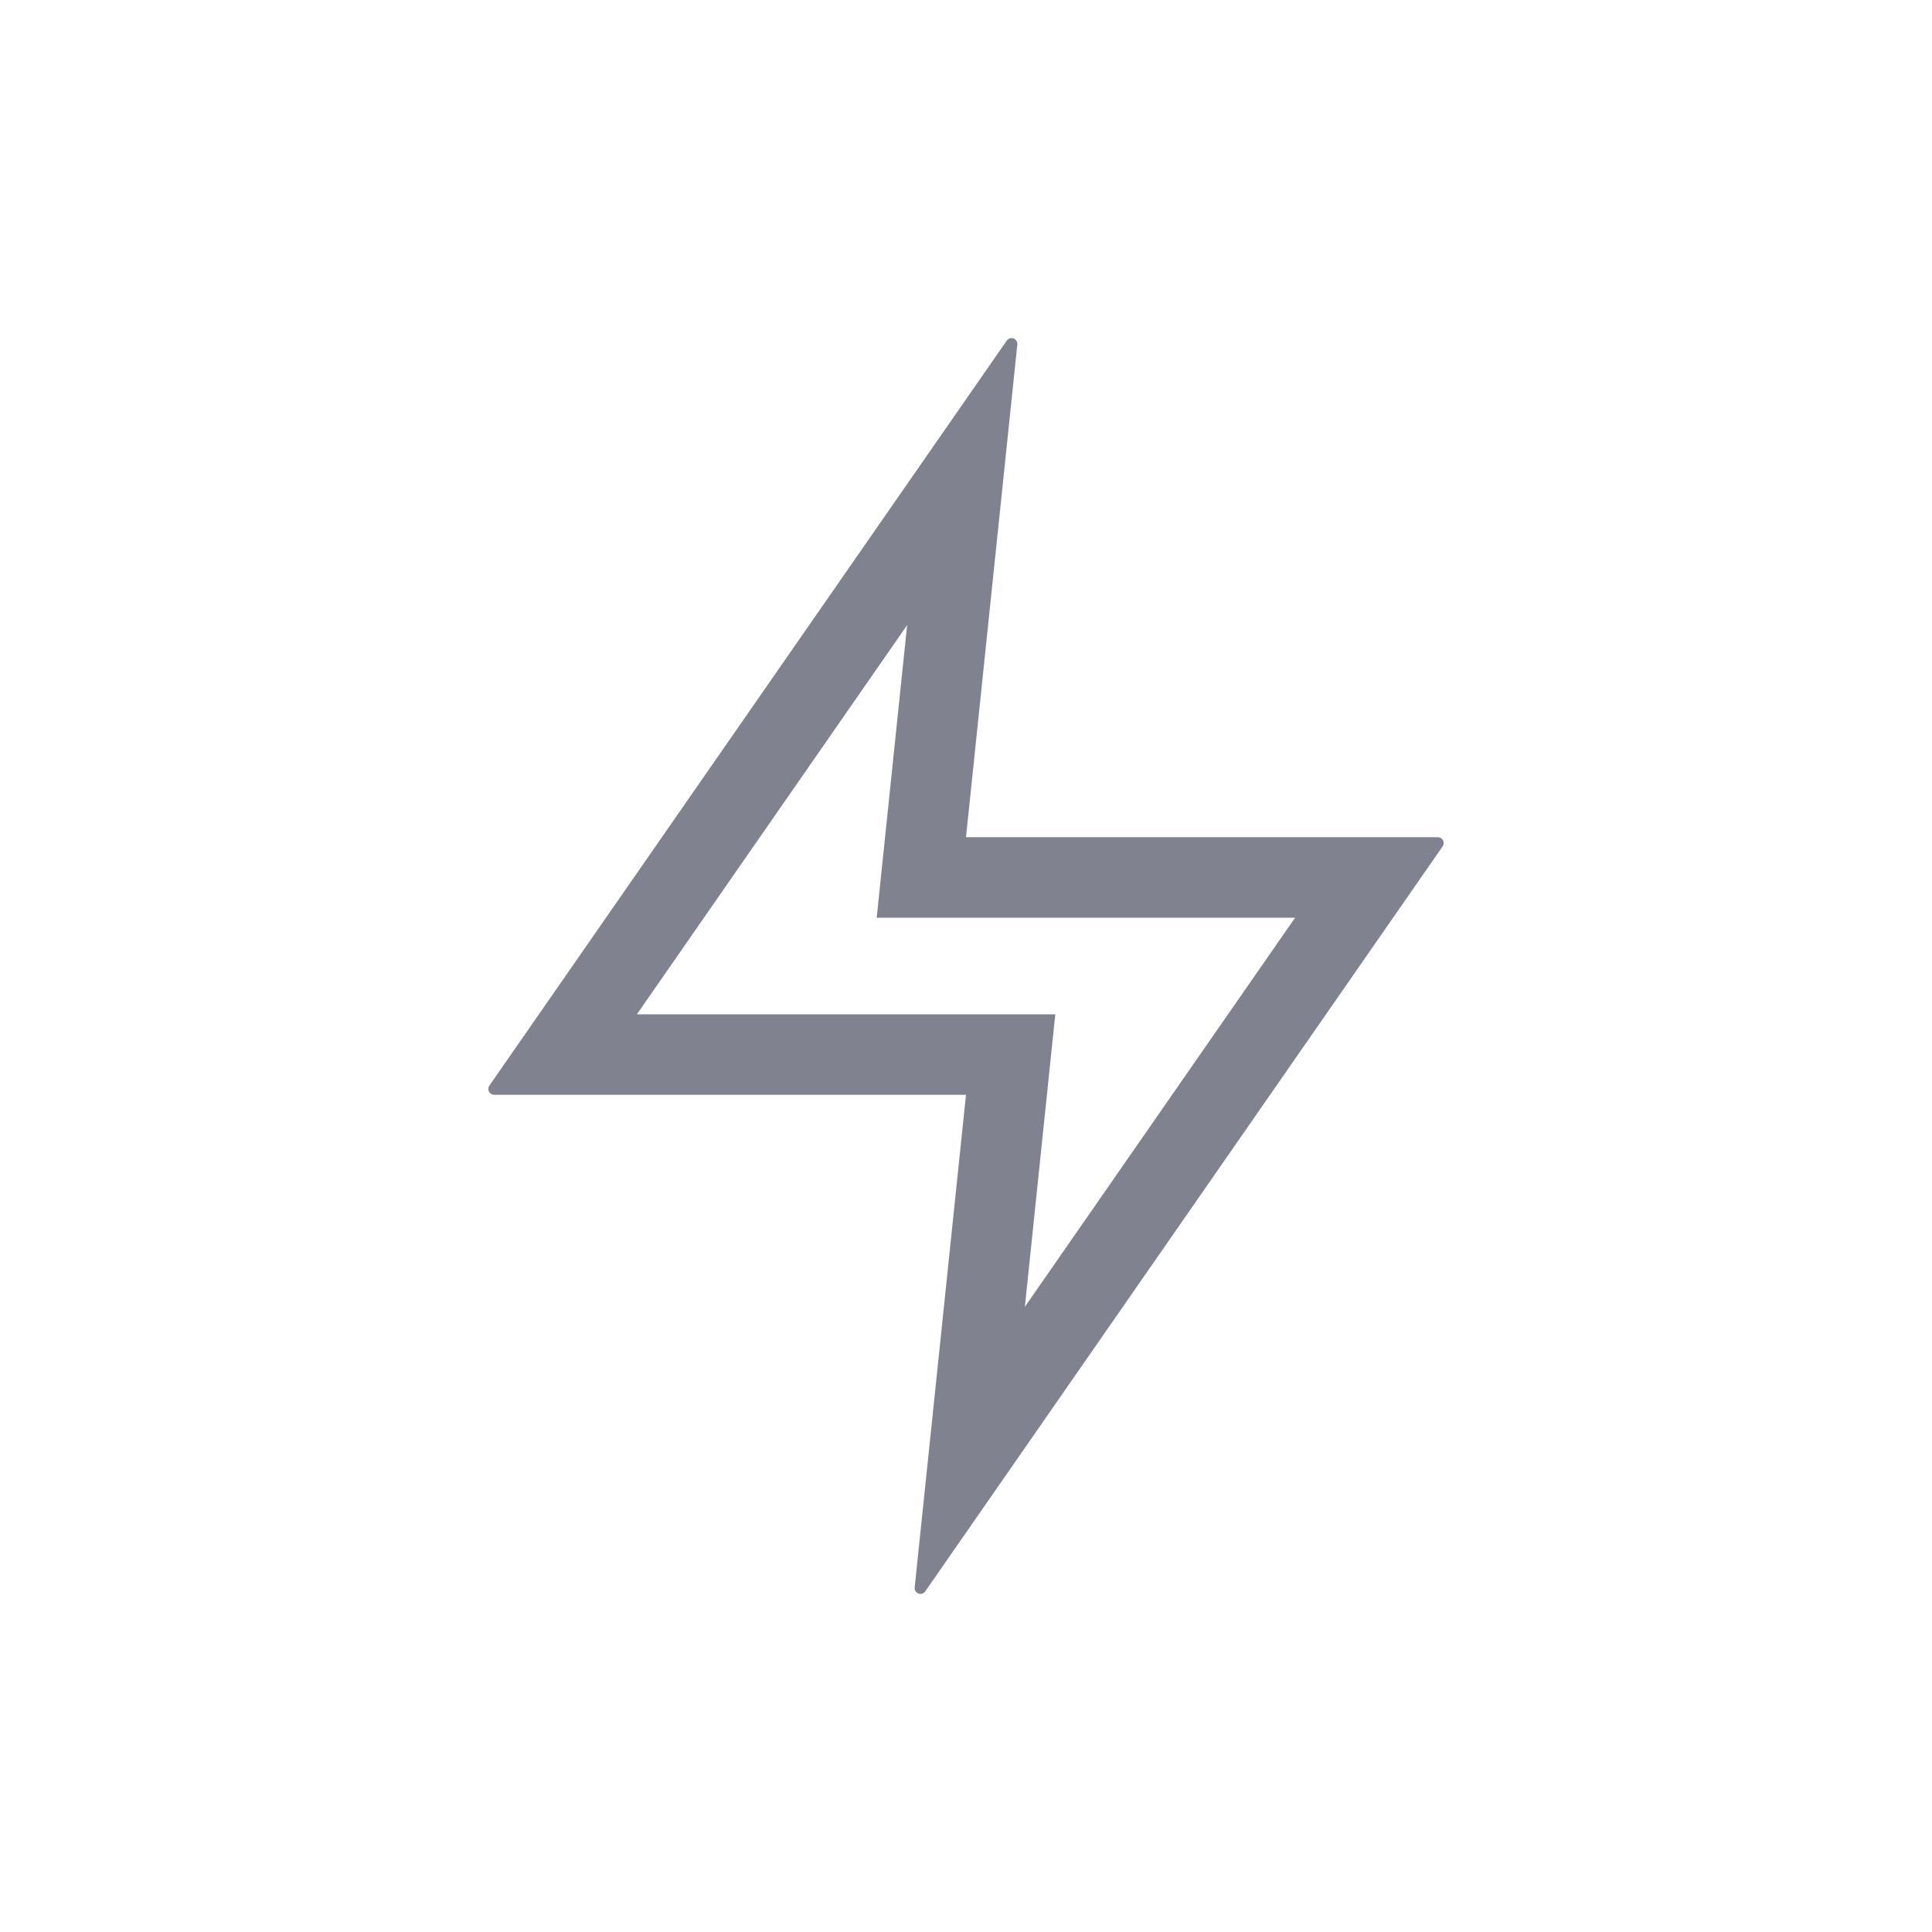<svg width="32" height="32" viewBox="0 0 32 32" fill="none" xmlns="http://www.w3.org/2000/svg">
<path fill-rule="evenodd" clip-rule="evenodd" d="M17.479 16.8L16.975 21.645L21.451 15.2H14.521L15.025 10.354L10.549 16.8H17.479ZM16.675 5.642C16.732 5.56 16.86 5.607 16.85 5.707L16 13.867H23.816C23.893 13.867 23.939 13.954 23.895 14.018L15.325 26.358C15.268 26.44 15.14 26.393 15.15 26.293L16 18.133H8.184C8.107 18.133 8.061 18.046 8.105 17.982L16.675 5.642Z" fill="#80828F"/>
</svg>
